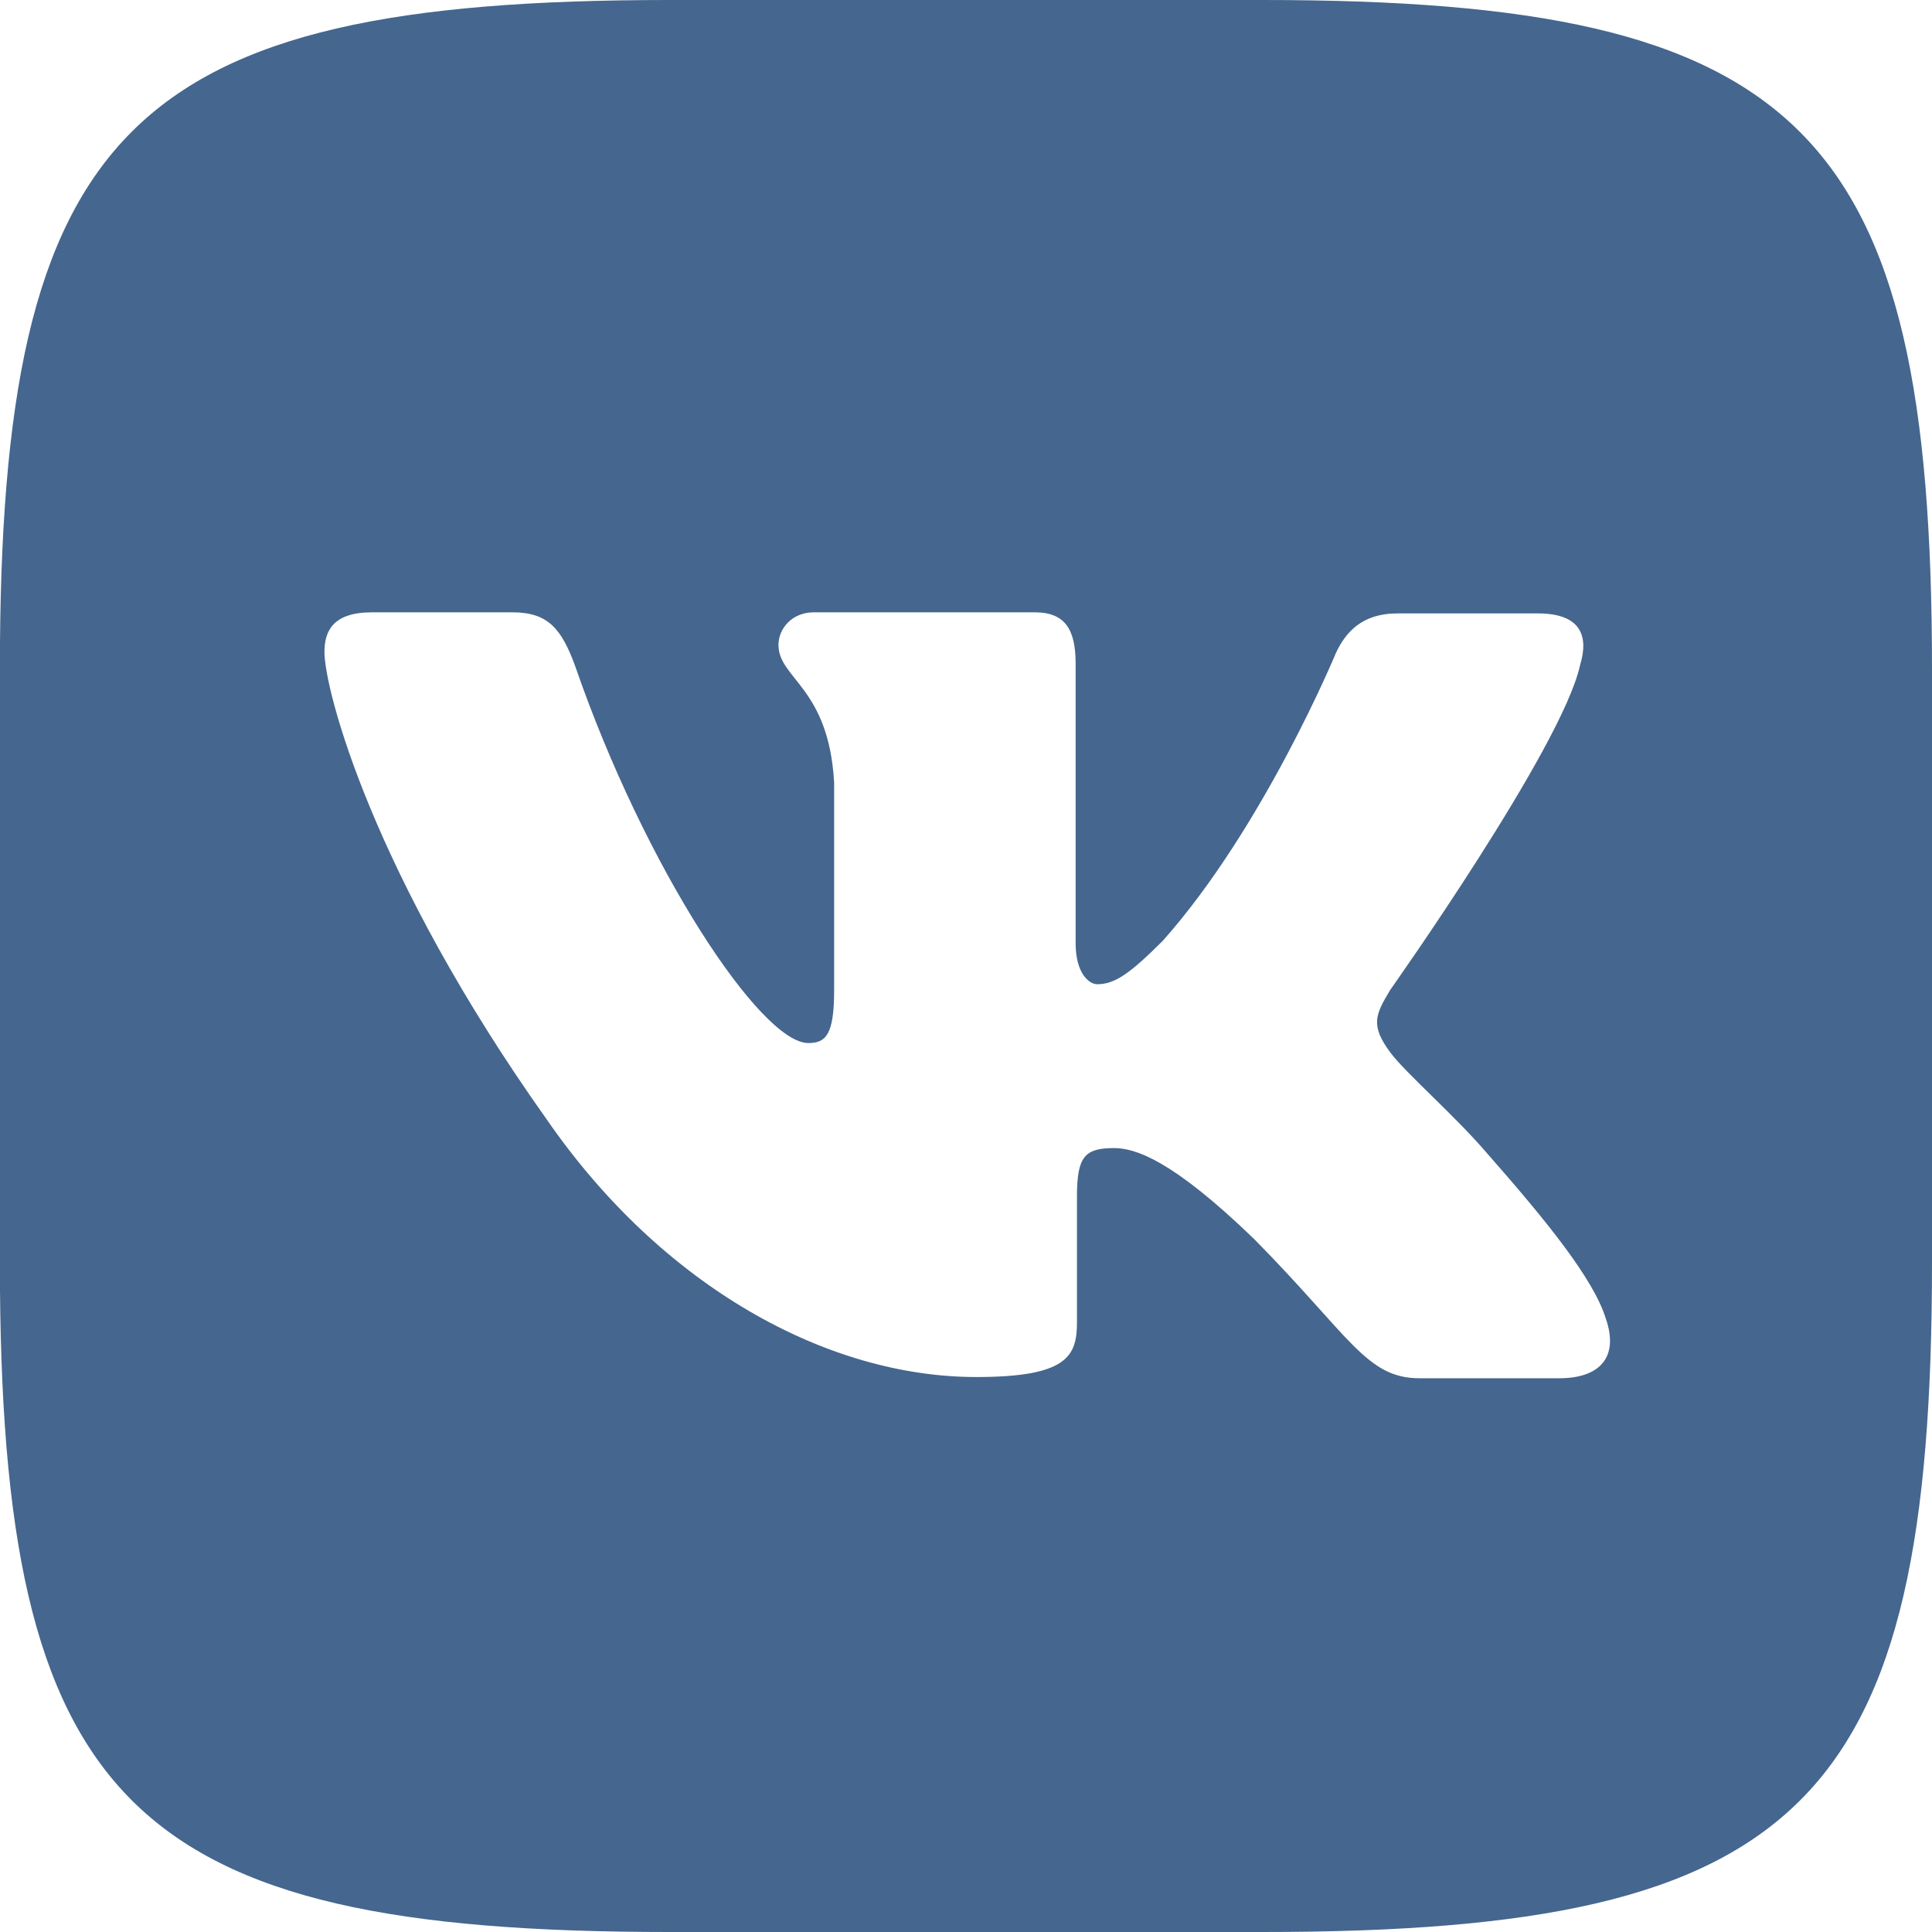 <svg width="16" height="16" viewBox="0 0 16 16" fill="none" xmlns="http://www.w3.org/2000/svg">
<g clip-path="url(#clip0_284_3263)">
<path d="M10.456 0H5.544C1.062 0 -0.001 1.062 -0.001 5.545V10.456C-0.001 14.938 1.062 16 5.544 16H10.456C14.938 16 16 14.938 16 10.456V5.545C16 1.062 14.927 0 10.456 0ZM12.916 11.414H11.755C11.315 11.414 11.18 11.065 10.388 10.263C9.7 9.597 9.396 9.508 9.226 9.508C8.987 9.508 8.919 9.575 8.919 9.904V10.954C8.919 11.235 8.831 11.404 8.085 11.404C6.854 11.404 5.487 10.659 4.528 9.271C3.083 7.237 2.687 5.713 2.687 5.399C2.687 5.229 2.755 5.071 3.08 5.071H4.244C4.538 5.071 4.651 5.206 4.765 5.521C5.34 7.183 6.299 8.638 6.694 8.638C6.84 8.638 6.908 8.57 6.908 8.198V6.482C6.864 5.691 6.447 5.622 6.447 5.341C6.447 5.206 6.559 5.071 6.739 5.071H8.569C8.816 5.071 8.908 5.206 8.908 5.497V7.812C8.908 8.062 9.02 8.151 9.087 8.151C9.233 8.151 9.358 8.062 9.629 7.792C10.464 6.854 11.063 5.409 11.063 5.409C11.142 5.239 11.277 5.08 11.572 5.08H12.736C13.085 5.08 13.162 5.26 13.085 5.51C12.938 6.187 11.514 8.197 11.514 8.197C11.392 8.4 11.345 8.489 11.514 8.716C11.639 8.885 12.046 9.236 12.316 9.552C12.813 10.117 13.196 10.591 13.298 10.918C13.412 11.244 13.243 11.414 12.915 11.414L12.916 11.414Z" fill="#45668E"/>
</g>
<defs>
<clipPath id="clip0_284_3263">
<rect width="16" height="16" fill="white"/>
</clipPath>
</defs>
</svg>
